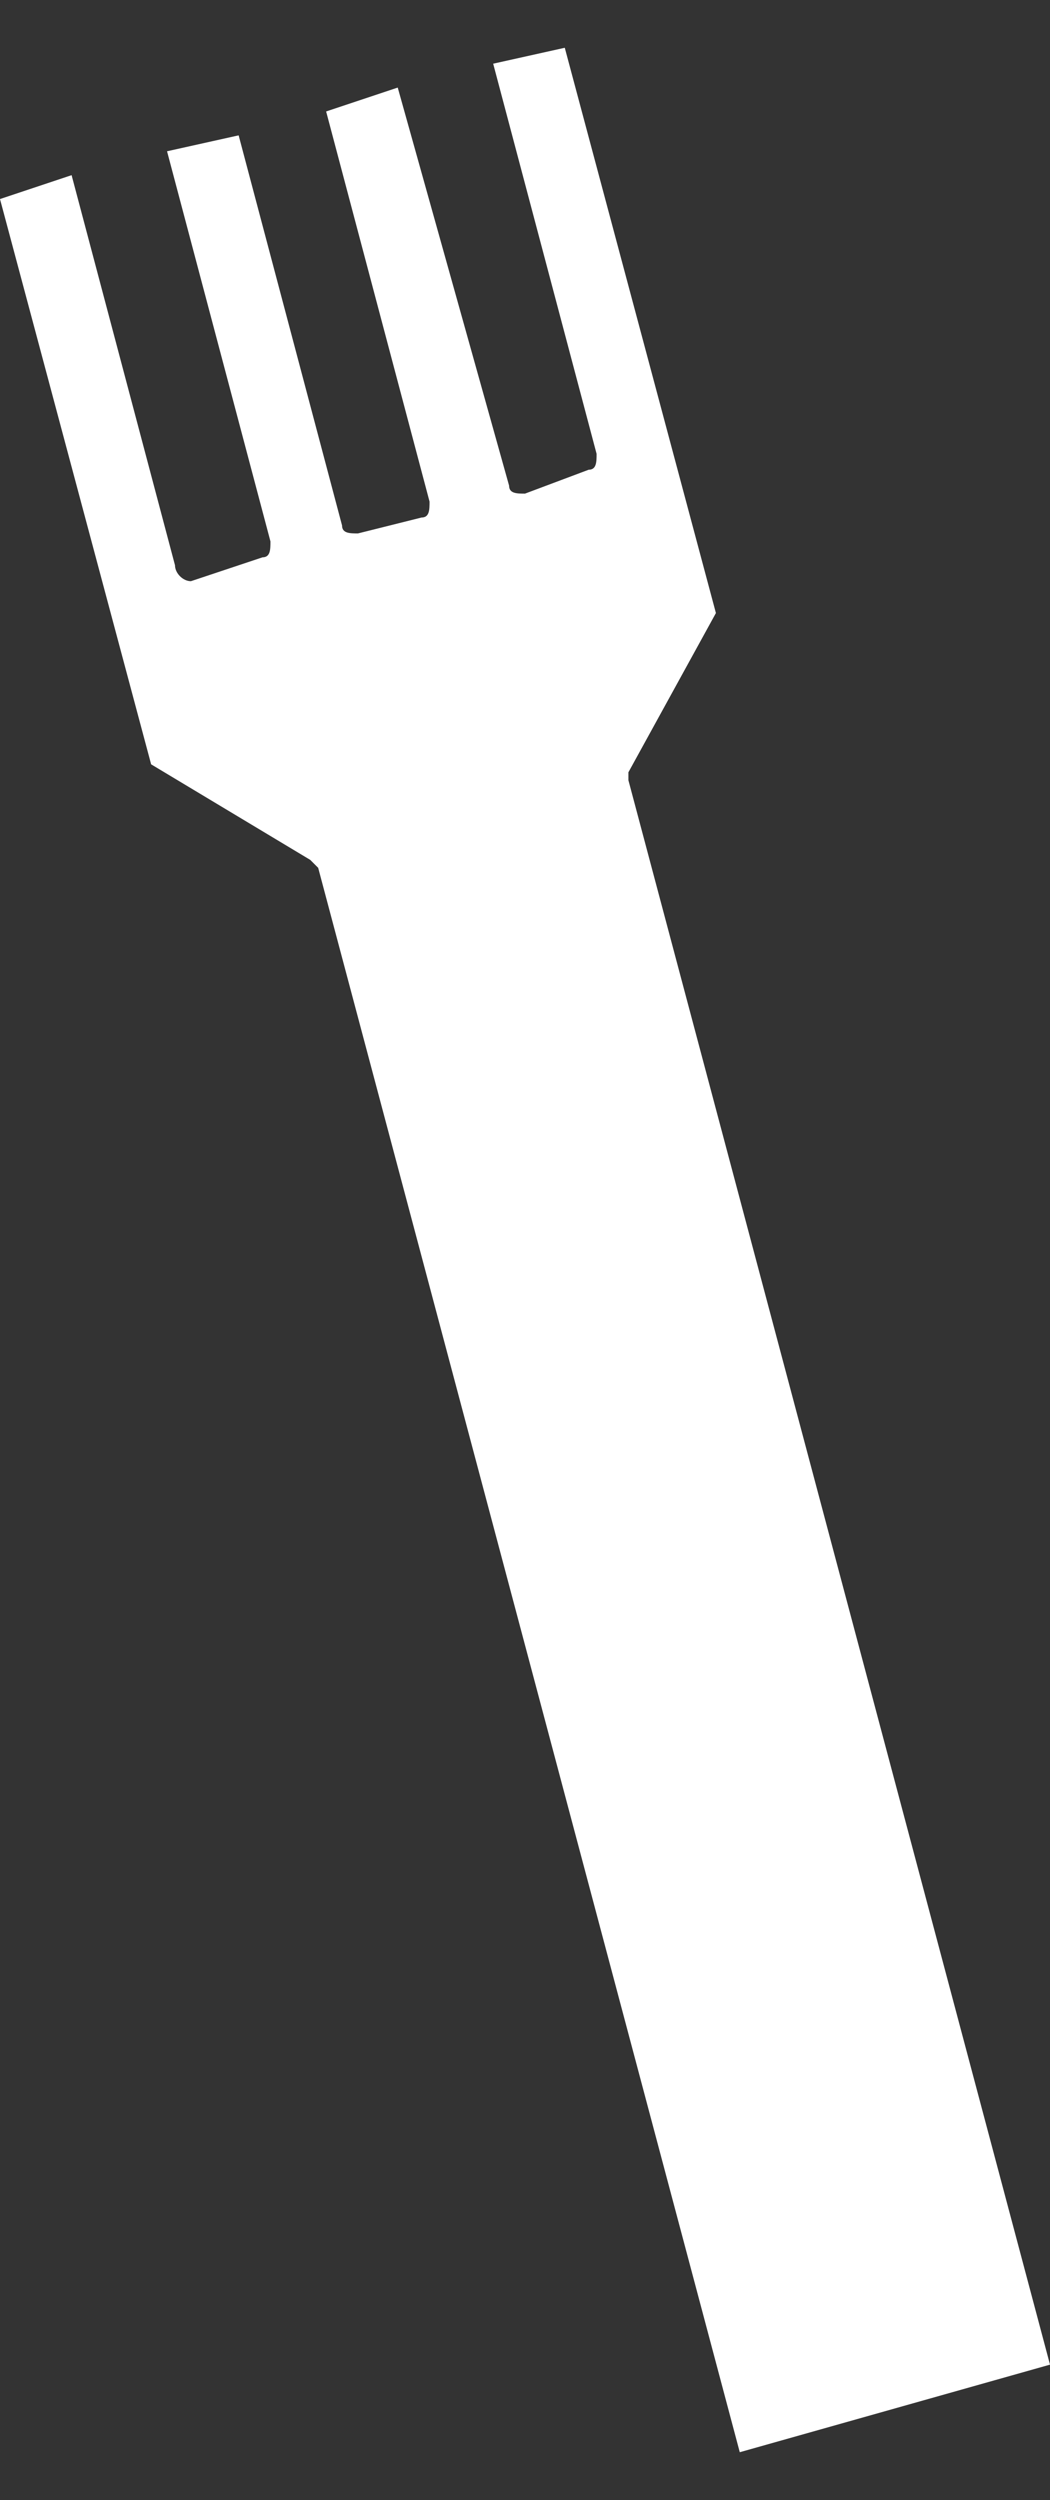 <?xml version="1.0" encoding="utf-8"?>
<!-- Generator: Adobe Illustrator 25.4.1, SVG Export Plug-In . SVG Version: 6.00 Build 0)  -->
<svg version="1.1" id="レイヤー_1" xmlns="http://www.w3.org/2000/svg" xmlns:xlink="http://www.w3.org/1999/xlink" x="0px"
	 y="0px" width="13.2px" height="31.4px" viewBox="0 0 13.2 31.4" style="enable-background:new 0 0 13.2 31.4;"
	 xml:space="preserve">
<rect x="0" y="0" width="13.2" height="31.4" fill="#333333" stroke="none"/>
<style type="text/css">
	.st0{fill:#ffffff;}
</style>
<path id="パス_234143" class="st0" d="M2.2,7.1L0.9,2.2L0,2.5l1.9,7.1l2,1.2c0,0,0.1,0.1,0.1,0.1l5.3,19.9l3.9-1.1L7.9,9.8
	c0,0,0-0.1,0-0.1l1.1-2L7.1,0.6L6.2,0.8l1.3,4.9c0,0.1,0,0.2-0.1,0.2L6.6,6.2c-0.1,0-0.2,0-0.2-0.1L5,1.1L4.1,1.4l1.3,4.9
	c0,0.1,0,0.2-0.1,0.2L4.5,6.7c-0.1,0-0.2,0-0.2-0.1L3,1.7L2.1,1.9l1.3,4.9c0,0.1,0,0.2-0.1,0.2L2.4,7.3C2.3,7.3,2.2,7.2,2.2,7.1z"/>
</svg>

